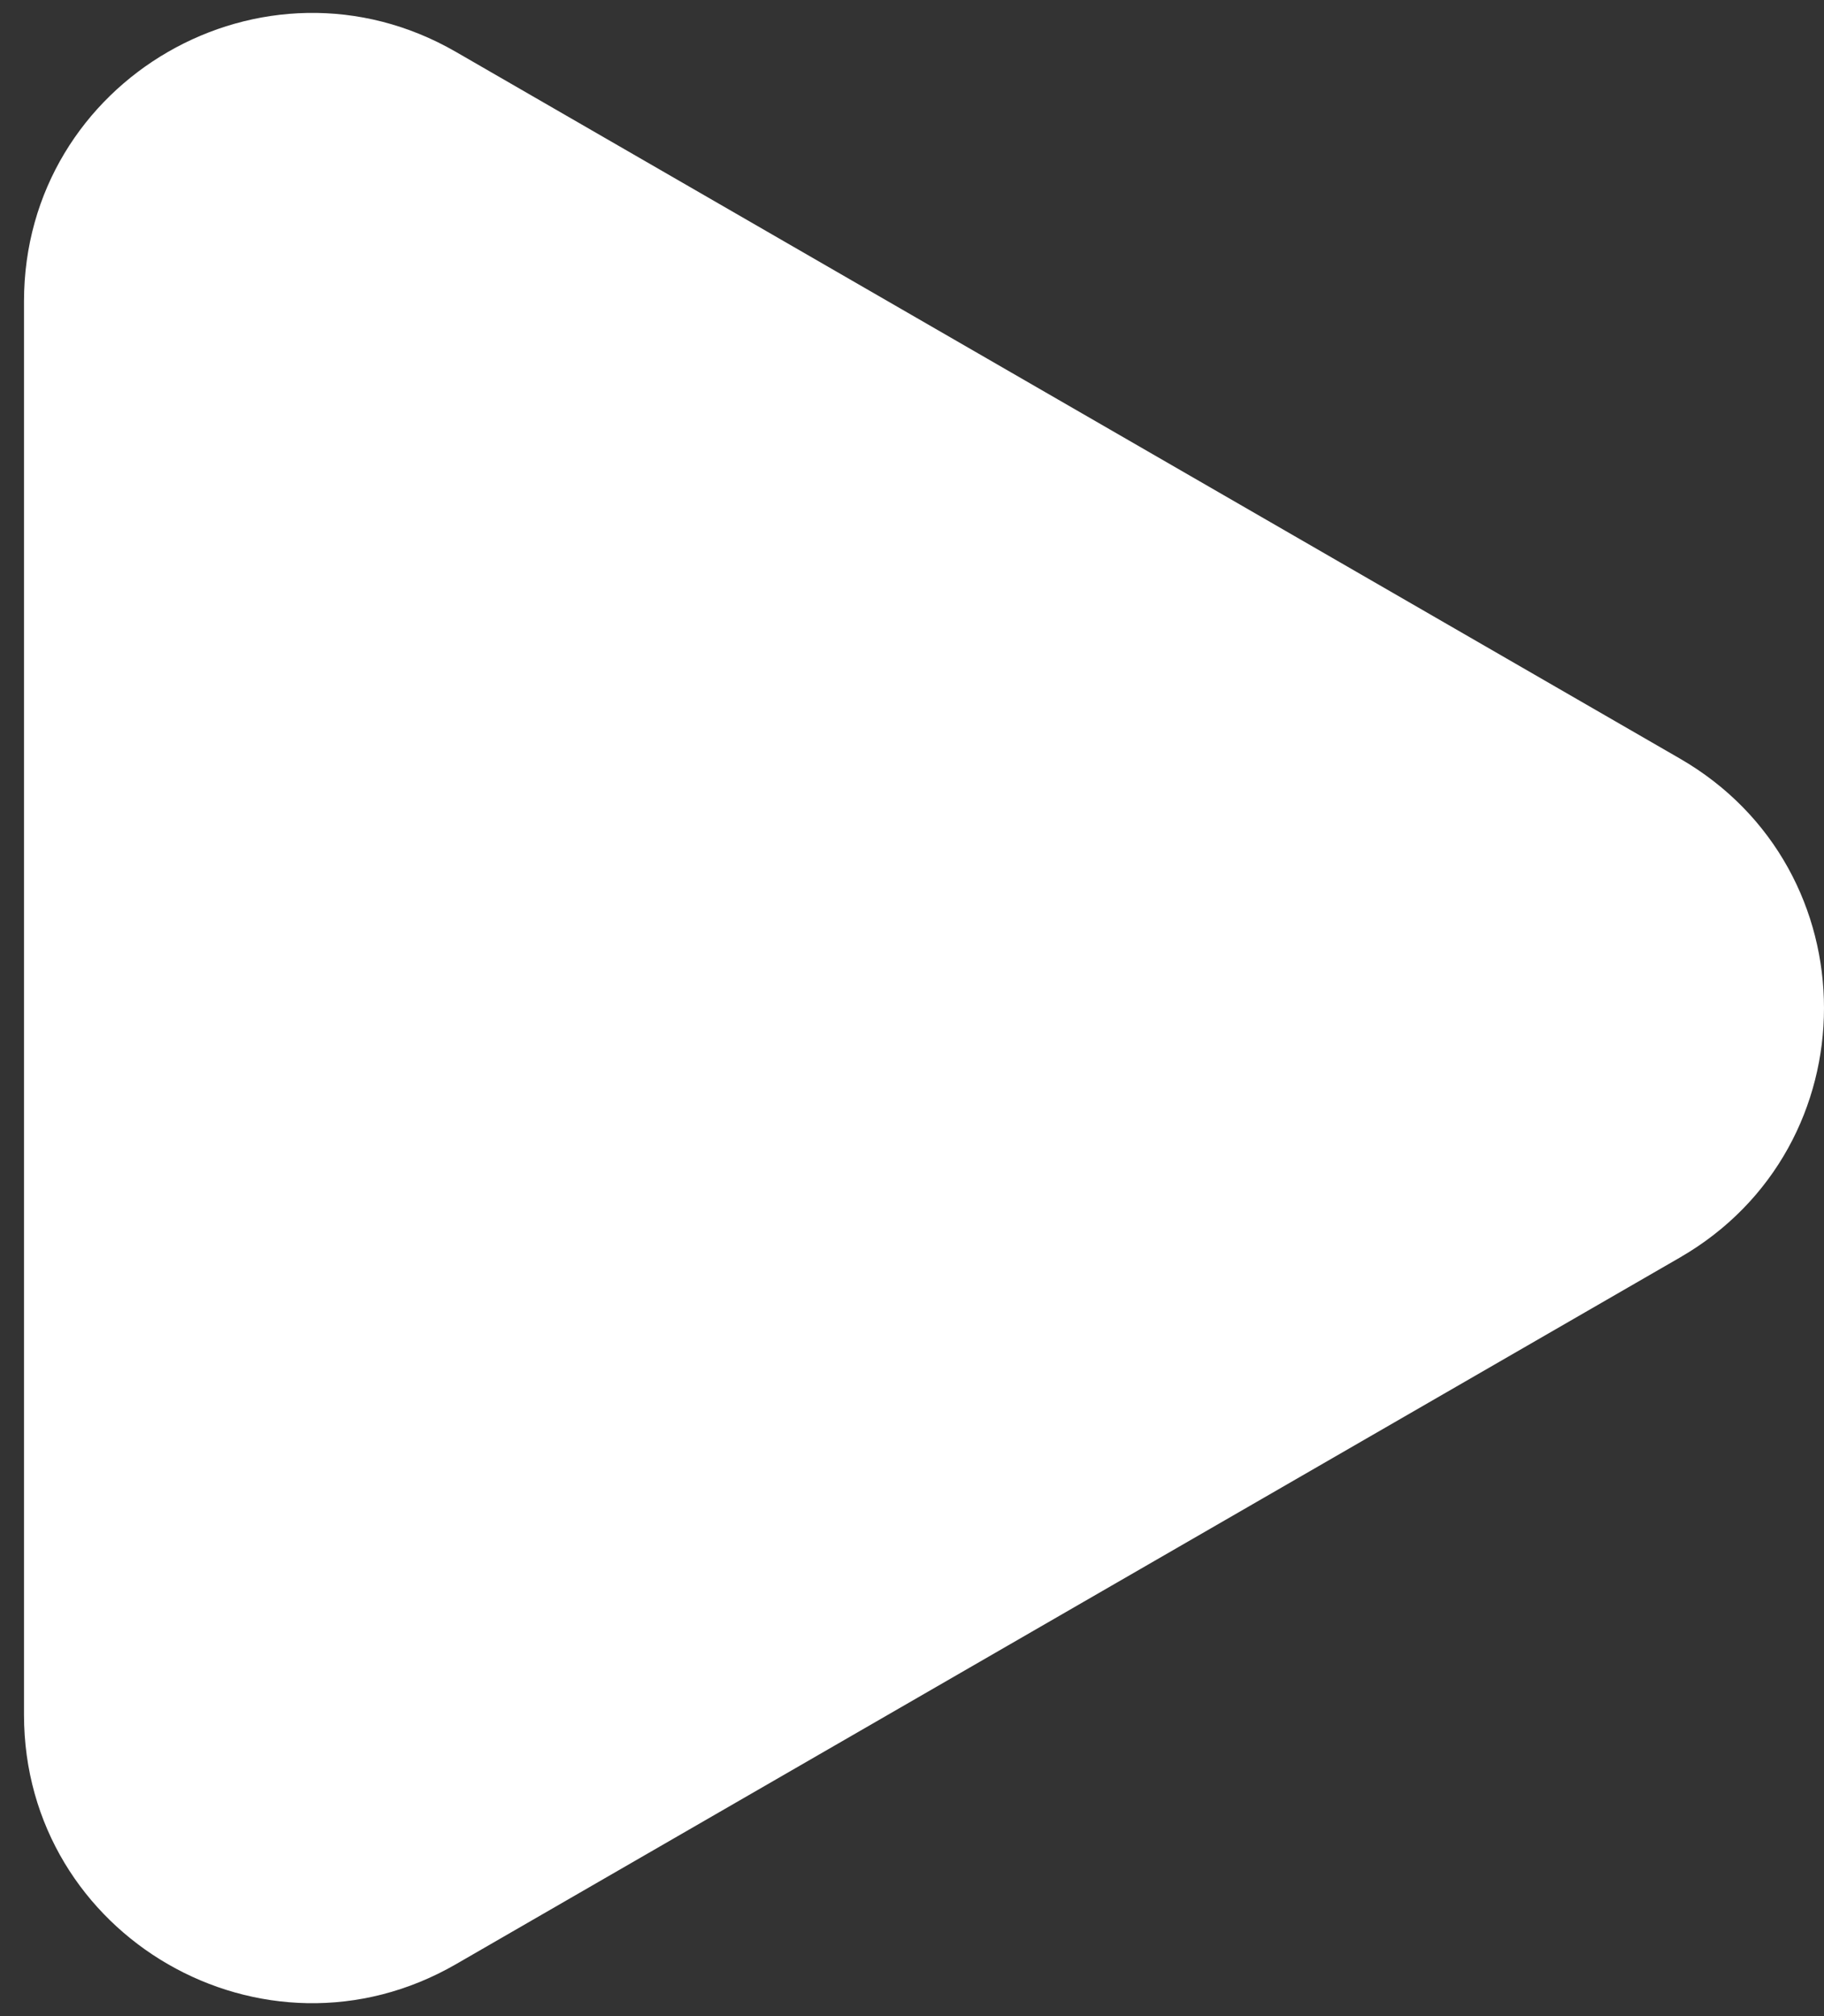 <svg width="19" height="21" viewBox="0 0 19 21" fill="none" xmlns="http://www.w3.org/2000/svg">
<rect x="0" y="0" width="19" height="21" fill="#333333" stroke="none"/>
<path d="M17.5 7.902C19.5 9.057 19.5 11.943 17.5 13.098L4.75 20.459C2.75 21.614 0.25 20.171 0.25 17.861L0.25 3.139C0.25 0.829 2.75 -0.614 4.75 0.541L17.5 7.902Z" fill="white"/>
</svg>
